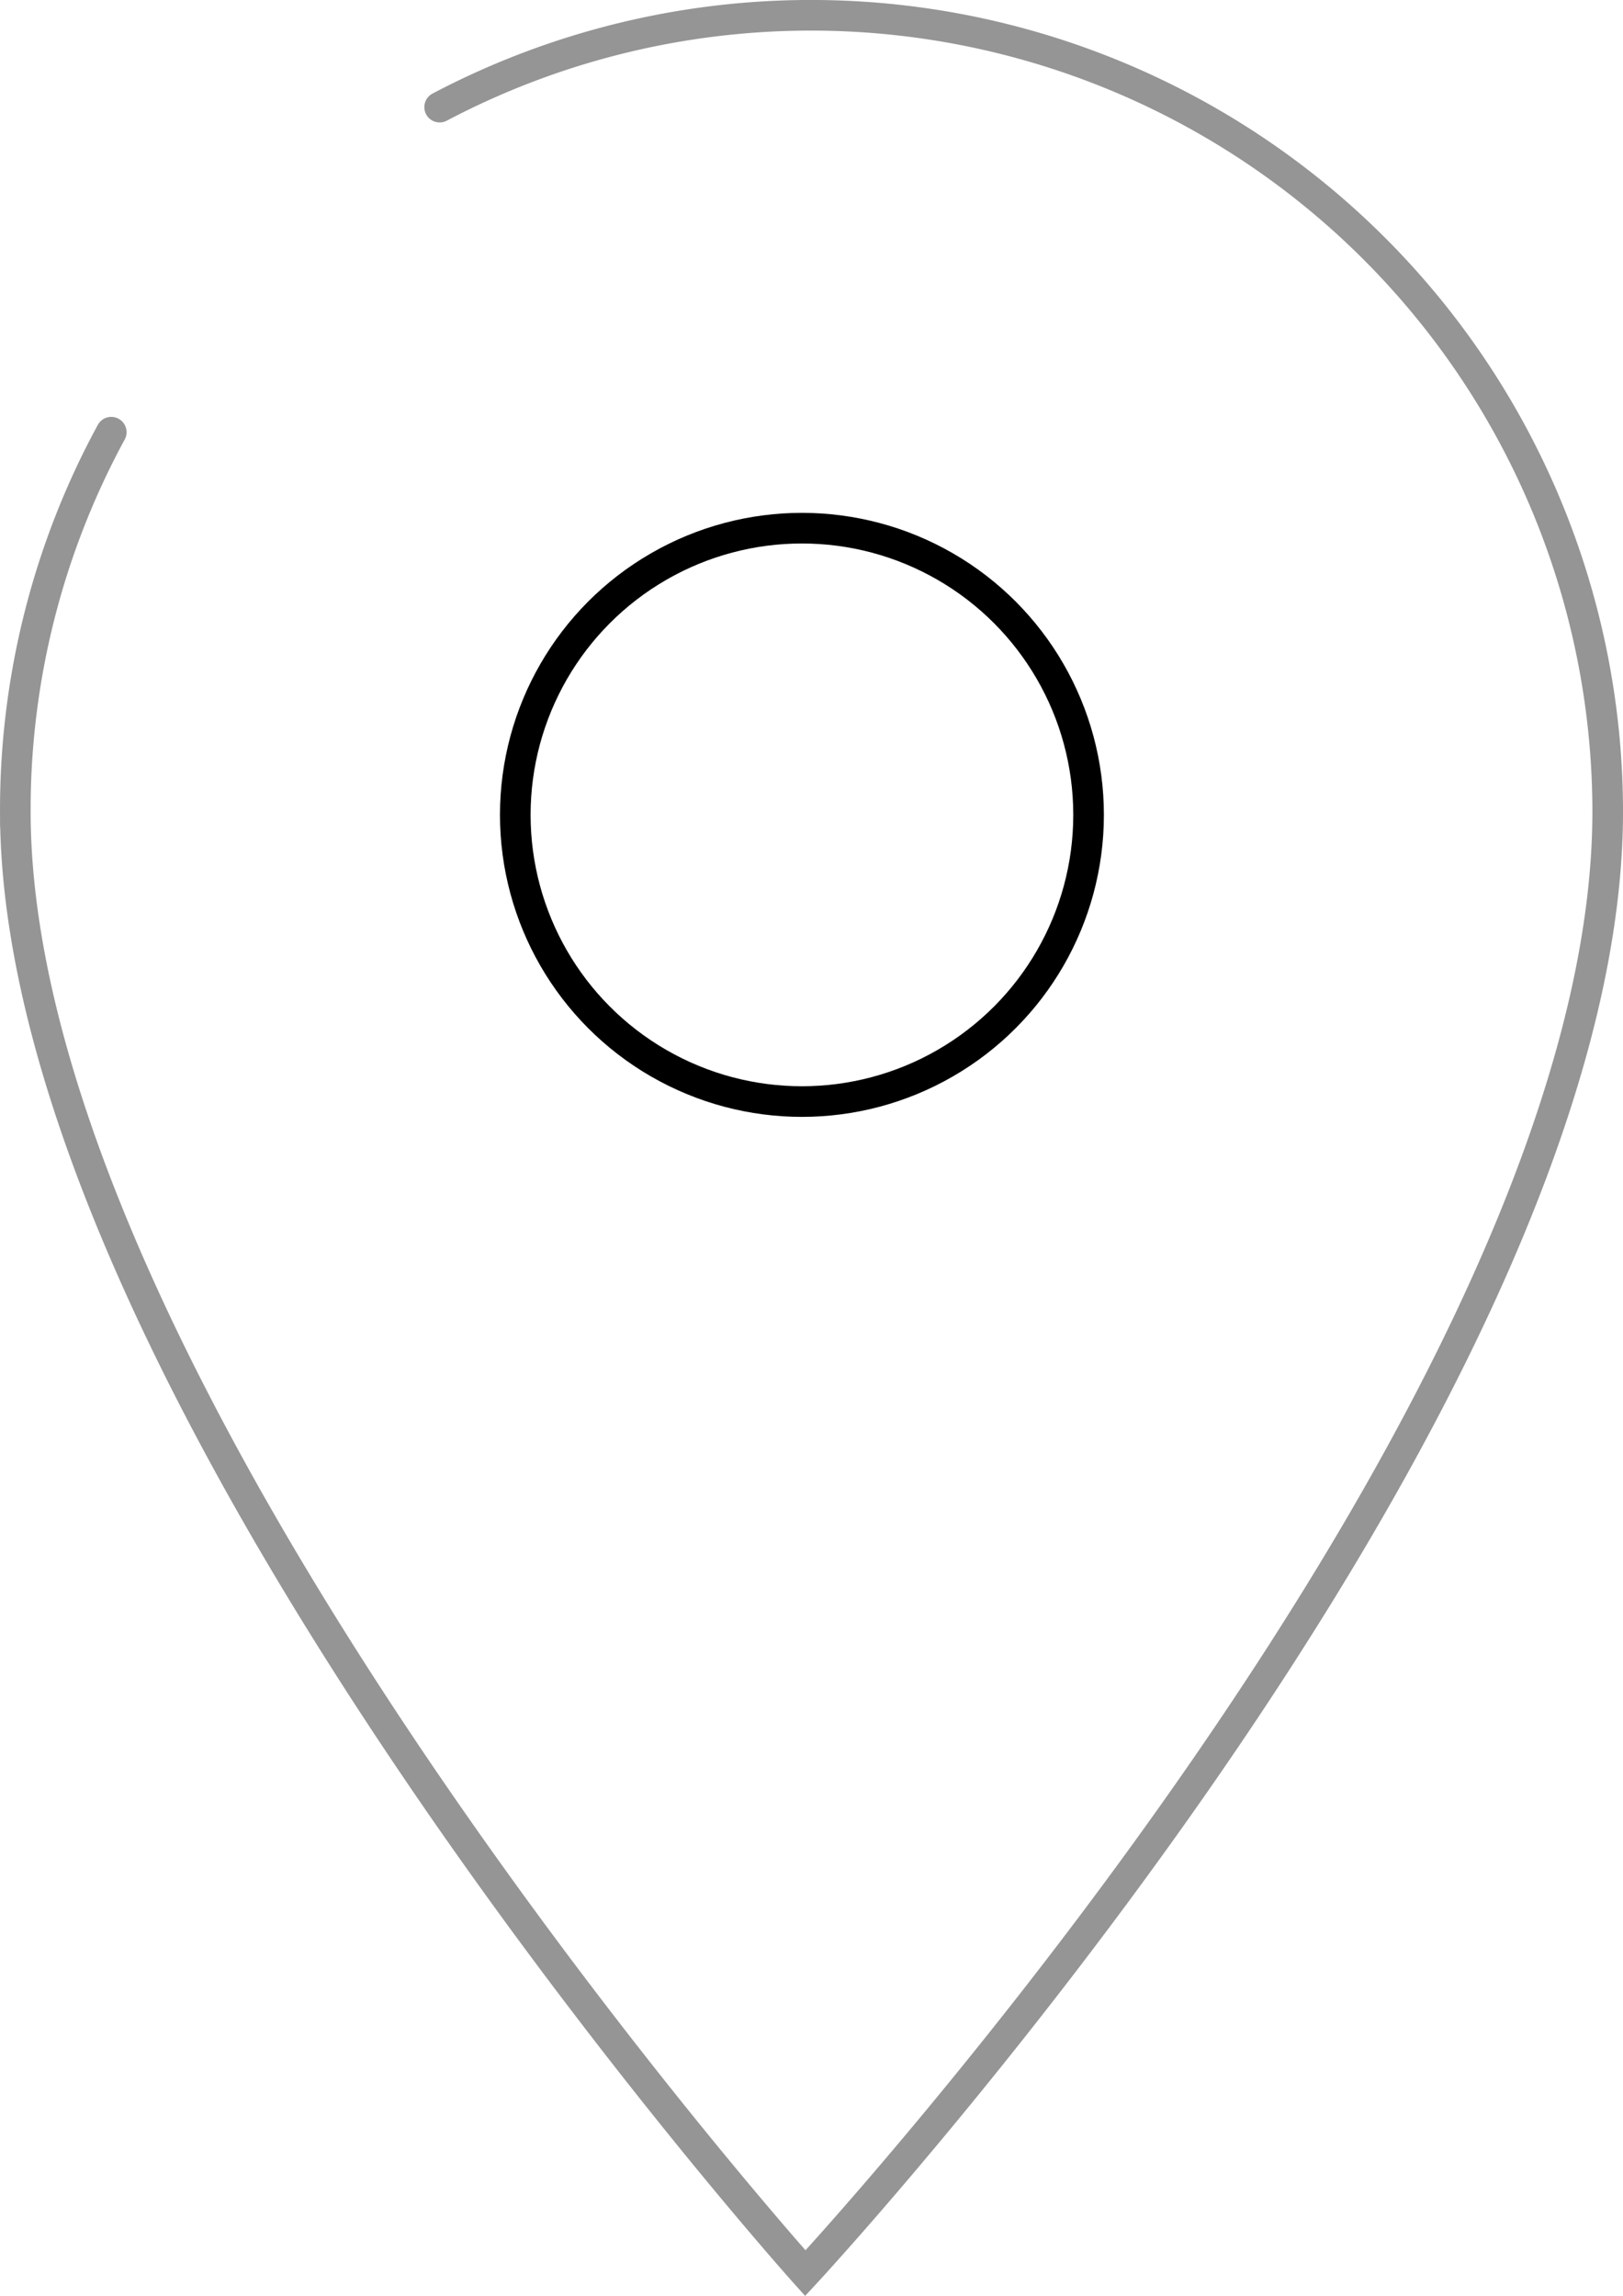 <?xml version="1.0" encoding="UTF-8"?> <svg xmlns="http://www.w3.org/2000/svg" id="SVGRoot" width="211.98" height="299.81" version="1.1" viewBox="0 0 211.98 299.81"><g fill="none" stroke-linecap="round" stroke-miterlimit="10" stroke-width="4"><path class="cls-2" d="m57.422 13.989a104.06 104.06 0 0 1 152.56 91.977c0 77.974-104.8 190.88-104.8 190.88s-103.18-114.97-103.18-190.88a103.18 103.18 0 0 1 12.529-49.526" stroke="#959595"></path><circle class="cls-2" cx="104.74" cy="106.41" r="37.439" stroke="#000"></circle></g></svg> 